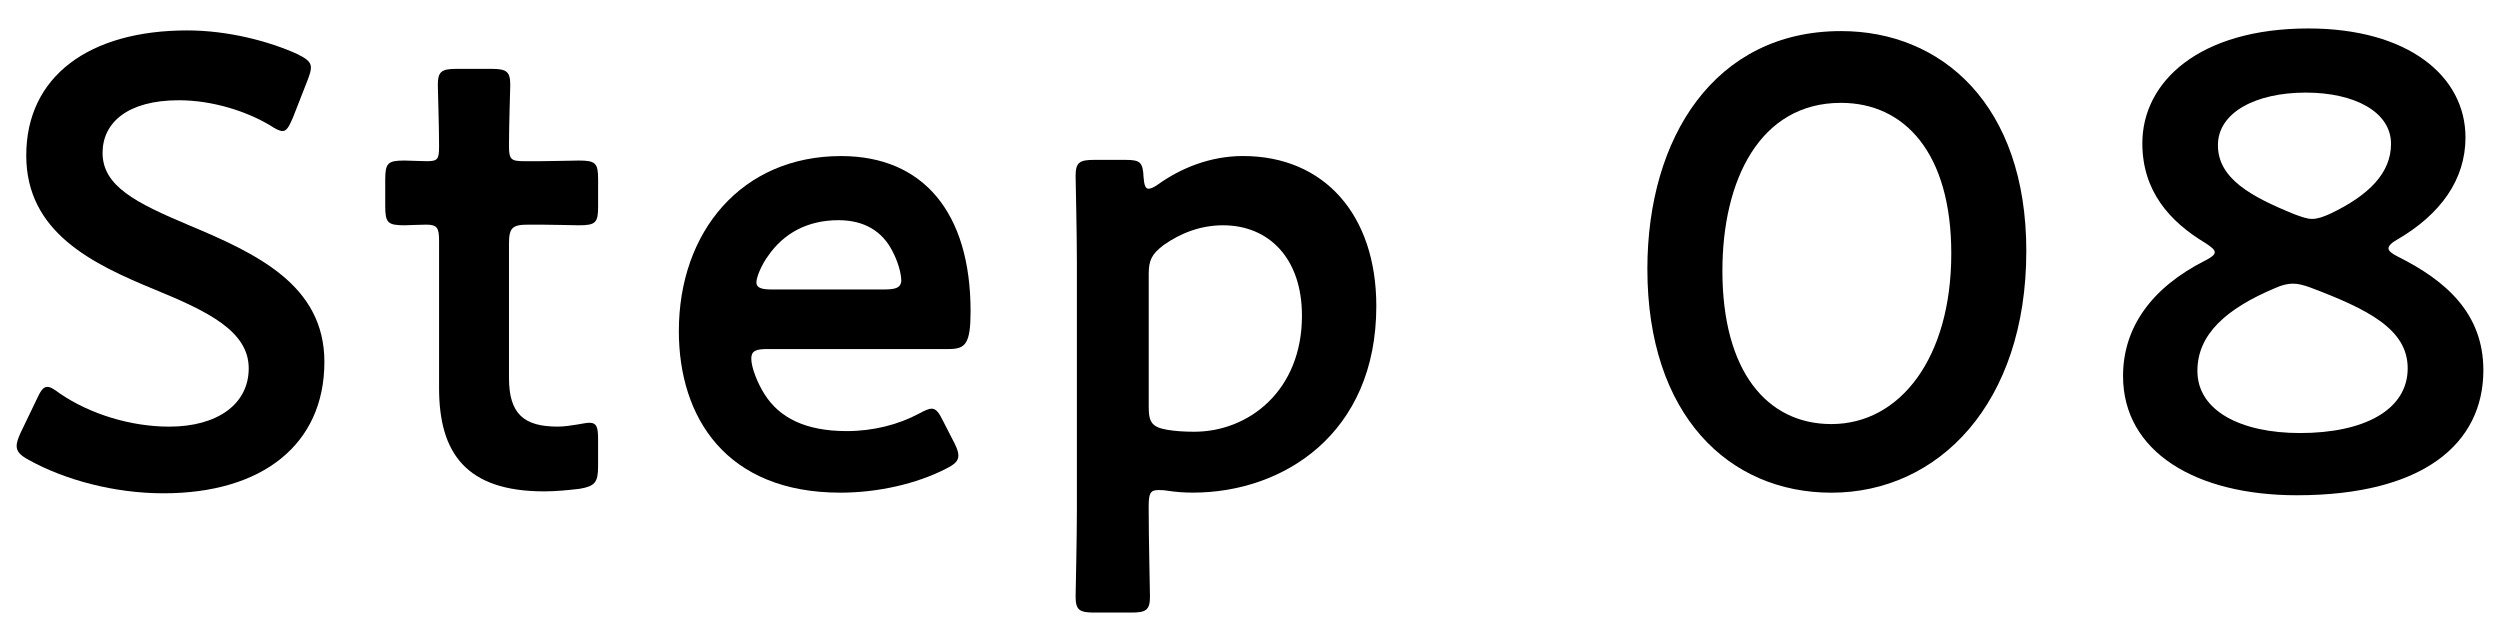 <?xml version="1.0" encoding="utf-8"?>
<!-- Generator: Adobe Illustrator 22.1.0, SVG Export Plug-In . SVG Version: 6.00 Build 0)  -->
<svg version="1.1" id="レイヤー_1" xmlns="http://www.w3.org/2000/svg" xmlns:xlink="http://www.w3.org/1999/xlink" x="0px"
	 y="0px" width="78px" height="20px" viewBox="0 0 78 20" style="enable-background:new 0 0 78 20;" xml:space="preserve">
<g>
	<path d="M10.121,11.29c0,2.581-1.939,4.101-5.021,4.101c-1.54,0-3.081-0.42-4.201-1.04c-0.26-0.14-0.38-0.26-0.38-0.44
		c0-0.1,0.04-0.22,0.12-0.4l0.5-1.04c0.12-0.26,0.2-0.4,0.34-0.4c0.101,0,0.22,0.08,0.38,0.2c0.961,0.66,2.24,1.04,3.421,1.04
		c1.501,0,2.48-0.7,2.48-1.82c0-1.16-1.28-1.78-2.94-2.46c-1.94-0.8-4.001-1.78-4.001-4.181c0-2.481,1.98-3.901,5.021-3.901
		c1.281,0,2.561,0.34,3.441,0.74c0.28,0.14,0.42,0.24,0.42,0.42c0,0.1-0.04,0.22-0.1,0.38L9.14,3.668
		c-0.119,0.28-0.199,0.42-0.319,0.42c-0.101,0-0.22-0.06-0.4-0.18c-0.739-0.44-1.8-0.78-2.841-0.78c-1.6,0-2.38,0.7-2.38,1.641
		c0,1.04,1.04,1.56,2.7,2.26C8,7.91,10.121,8.89,10.121,11.29z"/>
	<path d="M18.66,14.551c0,0.5-0.1,0.62-0.58,0.7c-0.34,0.04-0.74,0.08-1.1,0.08c-2.441,0-3.281-1.2-3.281-3.221V7.509
		c0-0.4-0.06-0.5-0.4-0.5c-0.239,0-0.58,0.02-0.68,0.02c-0.52,0-0.6-0.08-0.6-0.6v-0.82c0-0.52,0.08-0.6,0.6-0.6
		c0.16,0,0.48,0.02,0.7,0.02c0.341,0,0.38-0.06,0.38-0.48c0-0.62-0.039-1.76-0.039-1.9c0-0.42,0.119-0.5,0.58-0.5h1.1
		c0.46,0,0.58,0.08,0.58,0.5c0,0.14-0.04,1.2-0.04,1.9c0,0.42,0.06,0.48,0.46,0.48h0.541c0.359,0,0.979-0.02,1.18-0.02
		c0.52,0,0.6,0.08,0.6,0.58v0.86c0,0.5-0.08,0.58-0.6,0.58c-0.18,0-0.82-0.02-1.18-0.02h-0.4c-0.5,0-0.601,0.1-0.601,0.6v4.181
		c0,1.14,0.48,1.52,1.521,1.52c0.38,0,0.84-0.12,0.98-0.12c0.24,0,0.279,0.14,0.279,0.521V14.551z"/>
	<path d="M29.781,13.831c0.08,0.16,0.12,0.28,0.12,0.38c0,0.18-0.12,0.28-0.399,0.42c-0.9,0.46-2.102,0.74-3.281,0.74
		c-3.561,0-5.041-2.34-5.041-5.041c0-3.101,1.961-5.461,5.061-5.461c2.561,0,4.041,1.761,4.041,4.841c0,1.02-0.16,1.18-0.68,1.18
		h-5.662c-0.359,0-0.5,0.06-0.5,0.3c0,0.28,0.201,0.78,0.42,1.12c0.461,0.72,1.261,1.14,2.561,1.14c0.82,0,1.602-0.2,2.241-0.54
		c0.181-0.1,0.319-0.16,0.399-0.16c0.16,0,0.24,0.14,0.381,0.42L29.781,13.831z M28.121,8.77c0-0.26-0.12-0.64-0.28-0.94
		c-0.319-0.62-0.88-0.96-1.681-0.96c-0.98,0-1.72,0.42-2.2,1.121c-0.18,0.24-0.36,0.64-0.36,0.82c0,0.16,0.141,0.22,0.461,0.22
		h3.541C27.96,9.03,28.101,8.97,28.121,8.77z"/>
	<path d="M35.839,15.911c0,0.9,0.04,2.561,0.04,2.701c0,0.42-0.12,0.5-0.58,0.5h-1.16c-0.46,0-0.58-0.08-0.58-0.5
		c0-0.14,0.04-1.8,0.04-2.701V8.189c0-0.9-0.04-2.561-0.04-2.701c0-0.42,0.12-0.5,0.58-0.5h0.979c0.461,0,0.541,0.08,0.561,0.54
		c0.02,0.26,0.061,0.36,0.16,0.36c0.061,0,0.16-0.04,0.301-0.14c0.699-0.5,1.619-0.88,2.641-0.88c2.54,0,4.16,1.841,4.16,4.681
		c0,4.001-2.92,5.821-5.721,5.821c-0.281,0-0.541-0.02-0.801-0.06c-0.12-0.02-0.199-0.02-0.279-0.02c-0.261,0-0.301,0.12-0.301,0.52
		V15.911z M40.621,9.85c0-1.801-1.041-2.821-2.461-2.821c-0.699,0-1.32,0.24-1.86,0.62c-0.36,0.28-0.46,0.46-0.46,0.9v4.161
		c0,0.48,0.12,0.62,0.58,0.7c0.24,0.04,0.52,0.06,0.84,0.06C38.96,13.471,40.621,12.19,40.621,9.85z"/>
	<path d="M63.221,7.83c0,4.761-2.741,7.542-6.081,7.542c-3.201,0-5.742-2.42-5.742-6.981c0-4.101,2.102-7.421,6.042-7.421
		C60.581,0.968,63.221,3.269,63.221,7.83z M53.739,8.45c0,3.121,1.38,4.781,3.401,4.781c2.141,0,3.74-2.06,3.74-5.321
		c0-3.141-1.46-4.701-3.44-4.701C54.9,3.208,53.739,5.629,53.739,8.45z"/>
	<path d="M74.521,7.75c0,0.08,0.1,0.16,0.299,0.26c1.48,0.74,2.661,1.76,2.661,3.541c0,2.28-1.86,3.901-5.821,3.901
		c-3.16,0-5.421-1.36-5.421-3.721c0-1.521,0.899-2.761,2.561-3.601c0.2-0.1,0.3-0.18,0.3-0.26s-0.1-0.16-0.28-0.28
		c-1.14-0.68-1.979-1.64-1.979-3.121c0-1.92,1.779-3.581,5.18-3.581c3.102,0,4.902,1.48,4.902,3.4c0,1.32-0.781,2.401-2.121,3.181
		C74.621,7.569,74.521,7.669,74.521,7.75z M71.54,8.85c-0.16,0-0.34,0.04-0.56,0.14c-1.521,0.64-2.421,1.44-2.421,2.581
		c0,1.26,1.38,1.94,3.2,1.94c2.001,0,3.361-0.72,3.361-2.021c0-1.22-1.24-1.84-3.041-2.521C71.86,8.89,71.7,8.85,71.54,8.85z
		 M71.94,2.889c-1.561,0-2.741,0.62-2.741,1.64c0,1.04,1.021,1.601,2.4,2.161c0.221,0.08,0.381,0.14,0.541,0.14s0.34-0.06,0.56-0.16
		c1.221-0.58,1.9-1.28,1.9-2.181C74.6,3.489,73.46,2.889,71.94,2.889z"/>
</g>
</svg>
